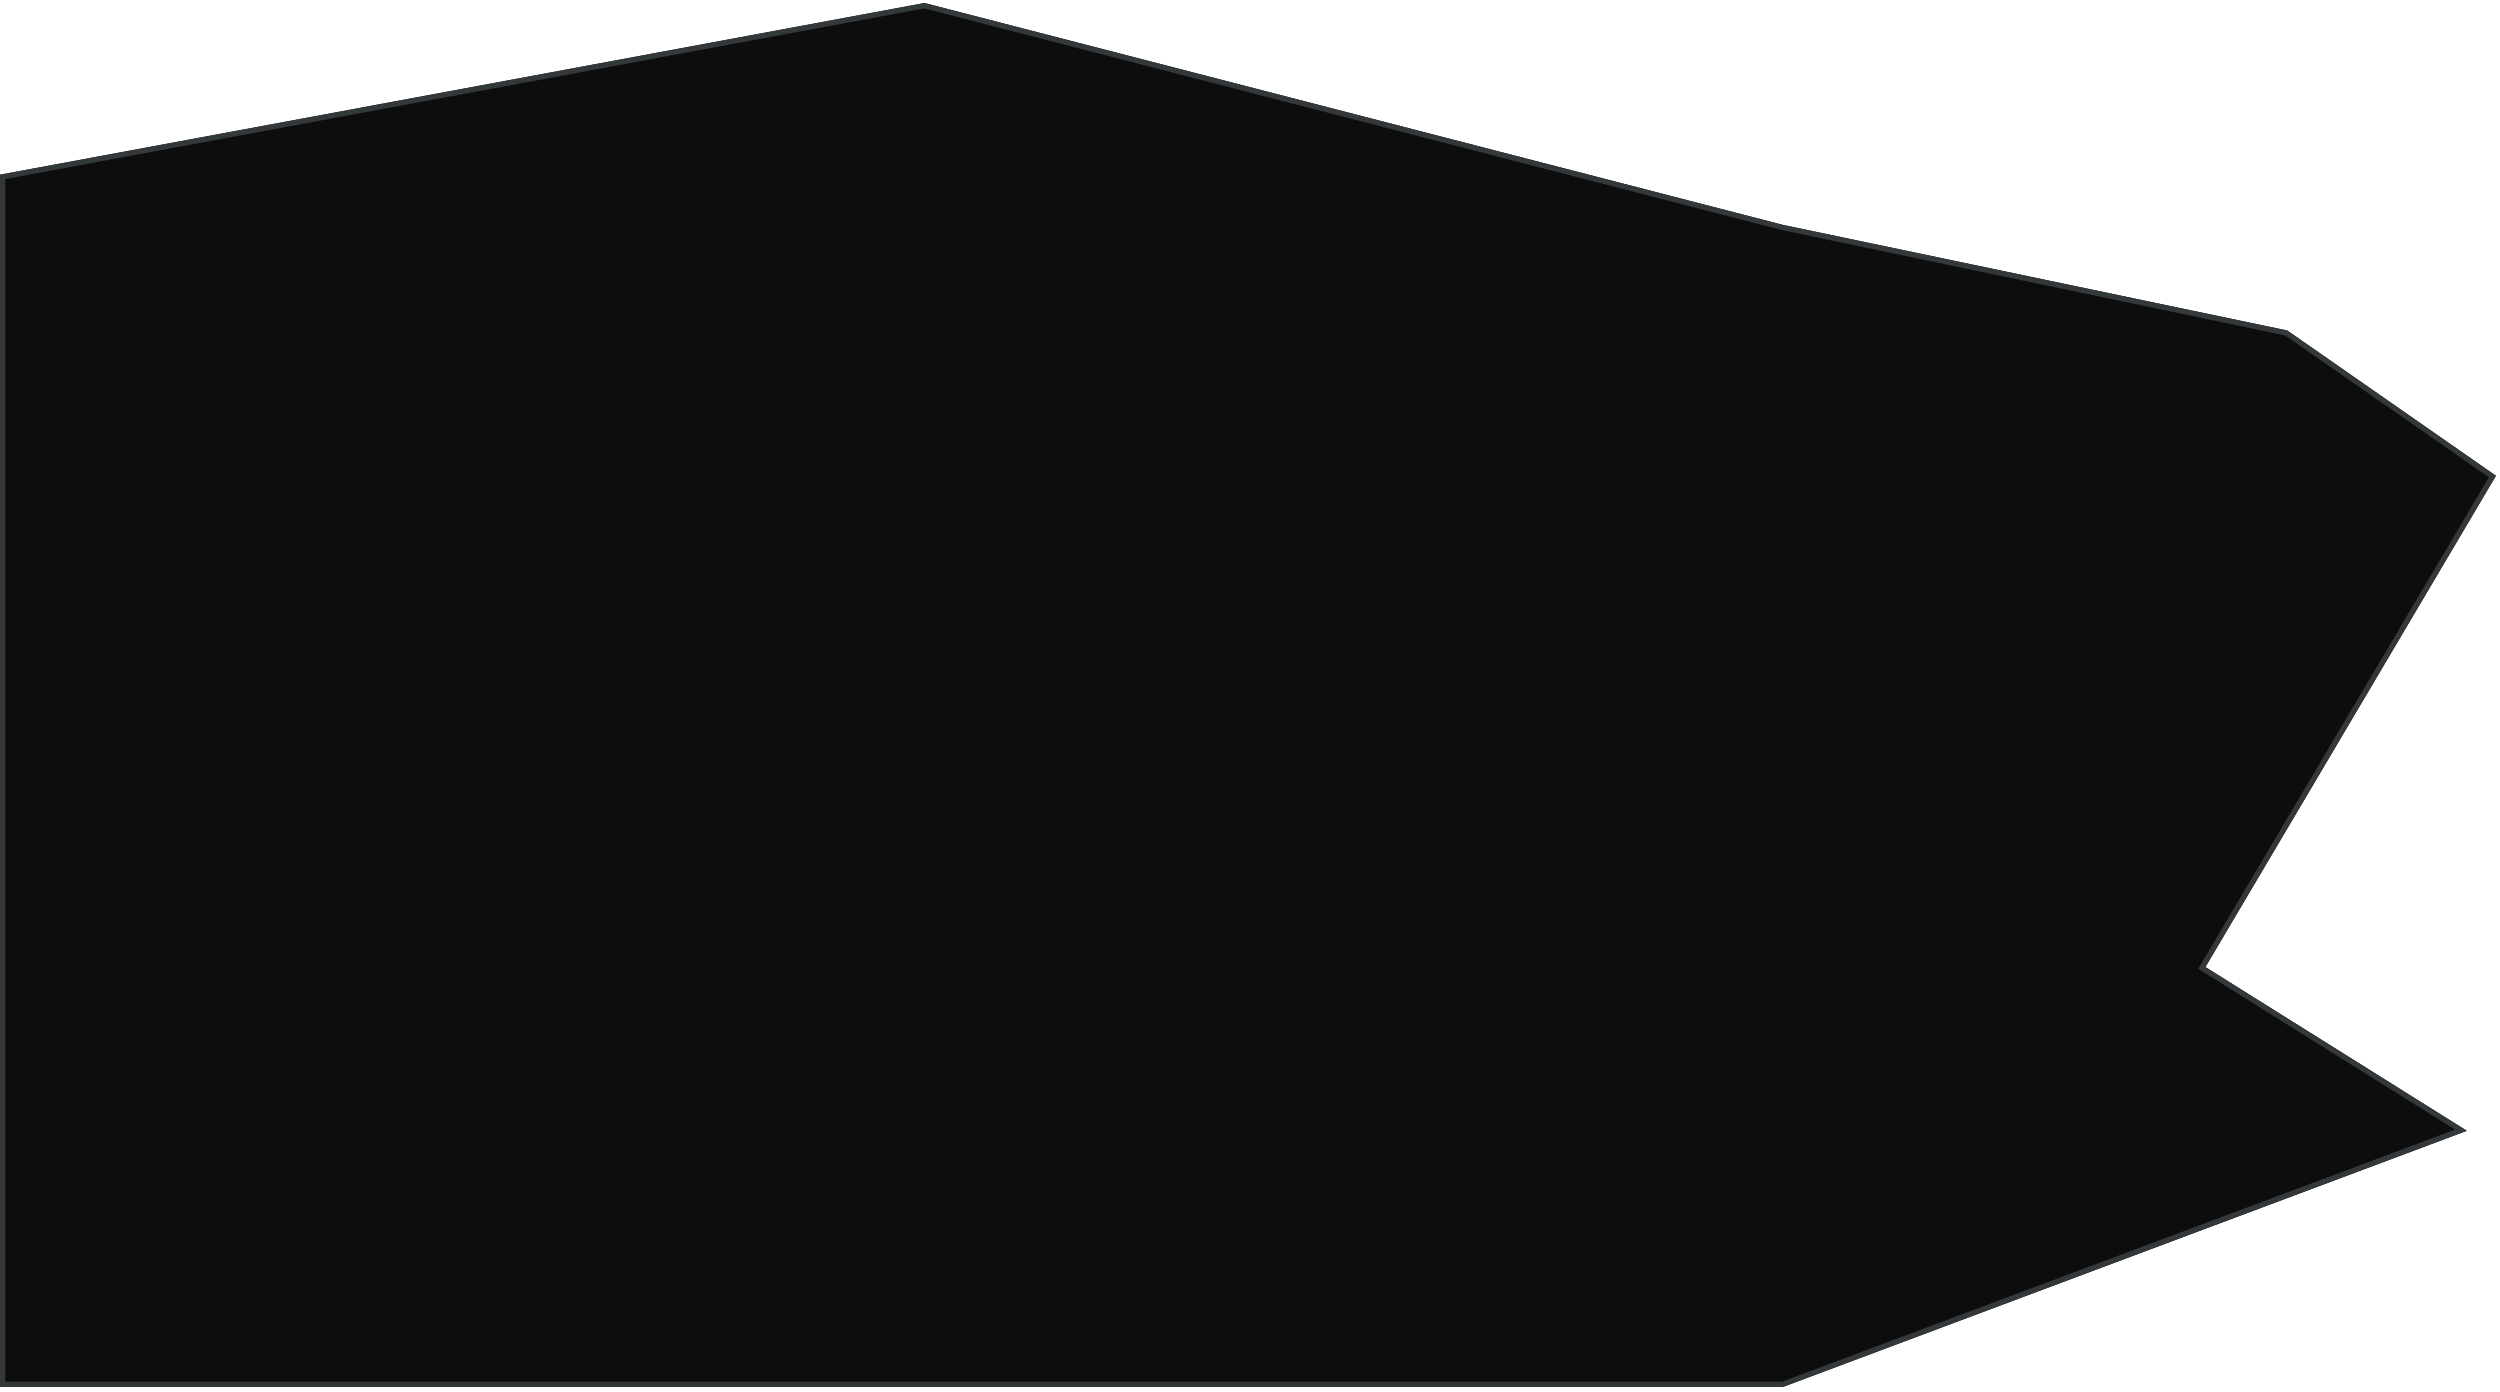<?xml version="1.0" encoding="UTF-8"?> <svg xmlns="http://www.w3.org/2000/svg" width="458" height="255" viewBox="0 0 458 255" fill="none"><g filter="url(#filter0_b_304_276)"><path d="M0 32V254.097H326.613L451.935 207.162L404.032 177.162L457.258 87.162L419.032 60.549L326.613 41.194L169.355 0.549L0 32Z" fill="#0D0D0E"></path><path d="M403.775 177.572L450.849 207.052L326.525 253.613H0.484V32.403L169.338 1.044L326.492 41.663L326.503 41.665L326.514 41.668L418.837 61.002L456.613 87.302L403.616 176.915L403.376 177.321L403.775 177.572Z" stroke="#33383B" stroke-width="0.968"></path></g><defs><filter id="filter0_b_304_276" x="-96.774" y="-96.225" width="650.807" height="447.097" filterUnits="userSpaceOnUse" color-interpolation-filters="sRGB"><feFlood flood-opacity="0" result="BackgroundImageFix"></feFlood><feGaussianBlur in="BackgroundImageFix" stdDeviation="48.387"></feGaussianBlur><feComposite in2="SourceAlpha" operator="in" result="effect1_backgroundBlur_304_276"></feComposite><feBlend mode="normal" in="SourceGraphic" in2="effect1_backgroundBlur_304_276" result="shape"></feBlend></filter></defs></svg> 